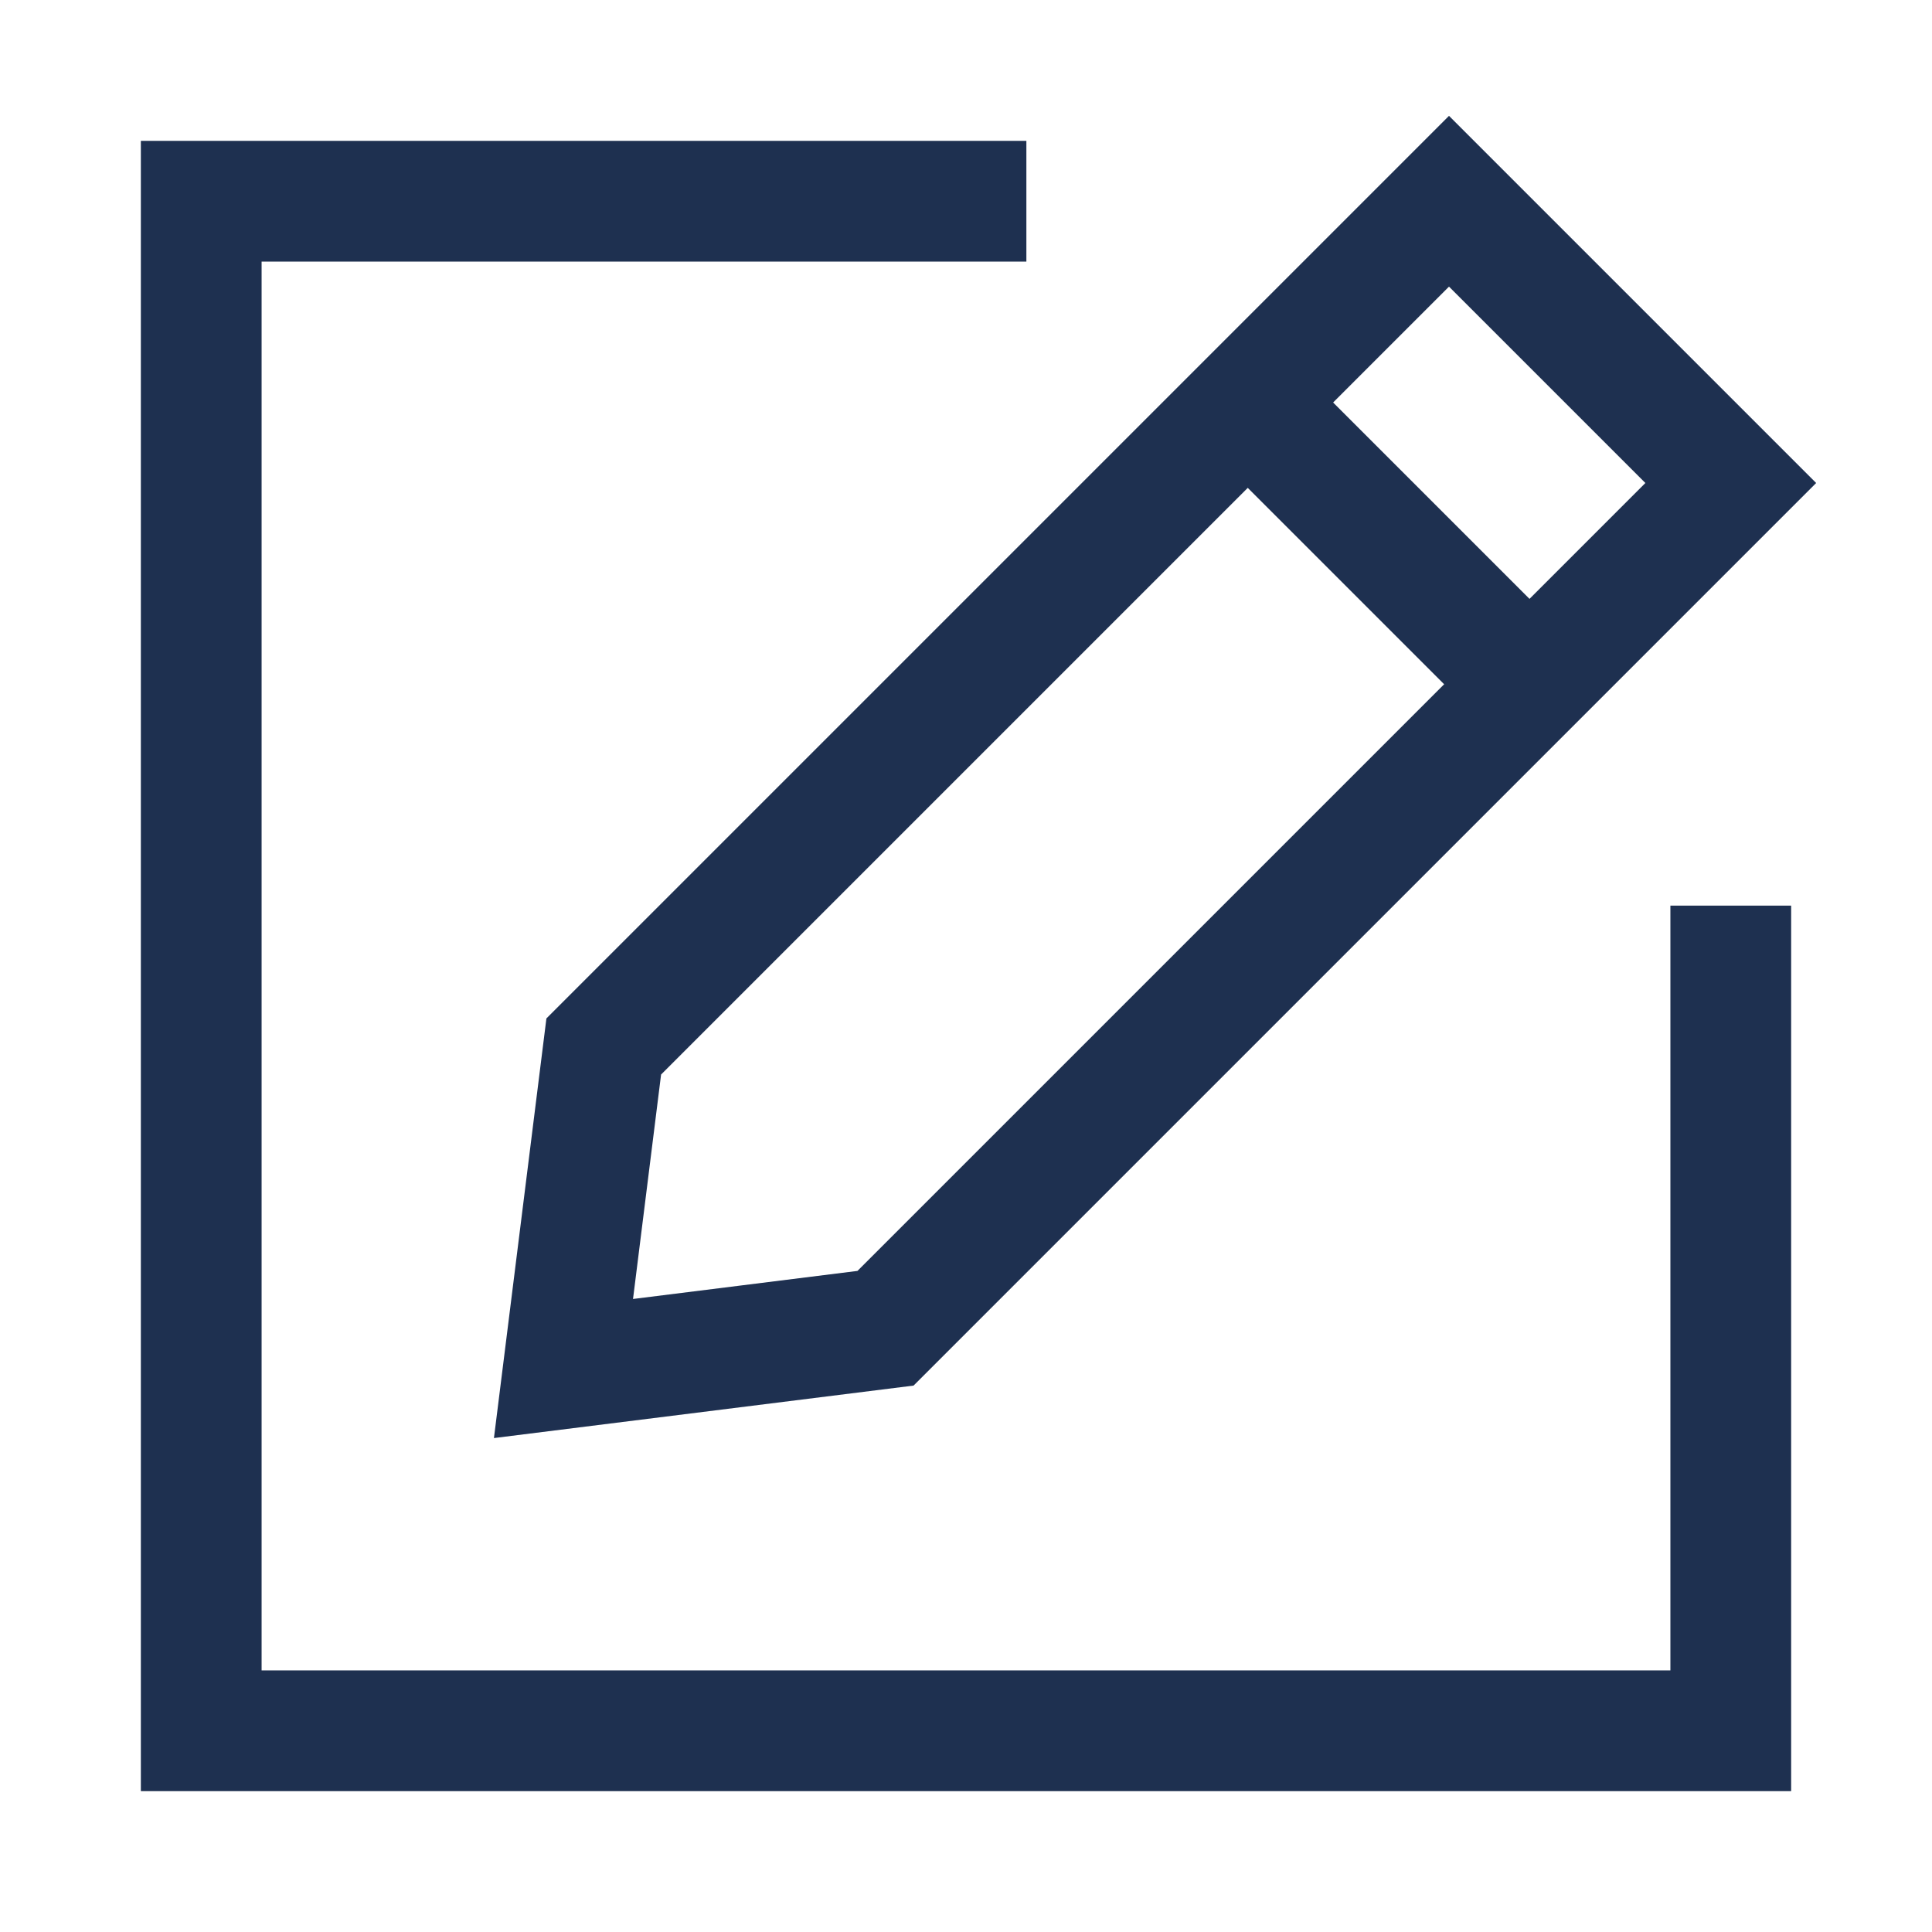 <?xml version="1.0" encoding="utf-8"?>
<svg xmlns="http://www.w3.org/2000/svg" fill="none" height="100%" overflow="visible" preserveAspectRatio="none" style="display: block;" viewBox="0 0 32 32" width="100%">
<g id="P">
<path d="M16 3.333H3.333V28.667H28.667V16" id="Vector" stroke="#1E3050" stroke-linecap="square" stroke-width="2"/>
<path d="M28.667 8L24 3.333L10 17.333L9.333 22.667L14.667 22L28.667 8Z" id="Vector_2" stroke="#1E3050" stroke-width="2"/>
<path d="M20.667 6.667L25.333 11.333" id="Vector_3" stroke="#1E3050" stroke-width="2"/>
</g>
</svg>